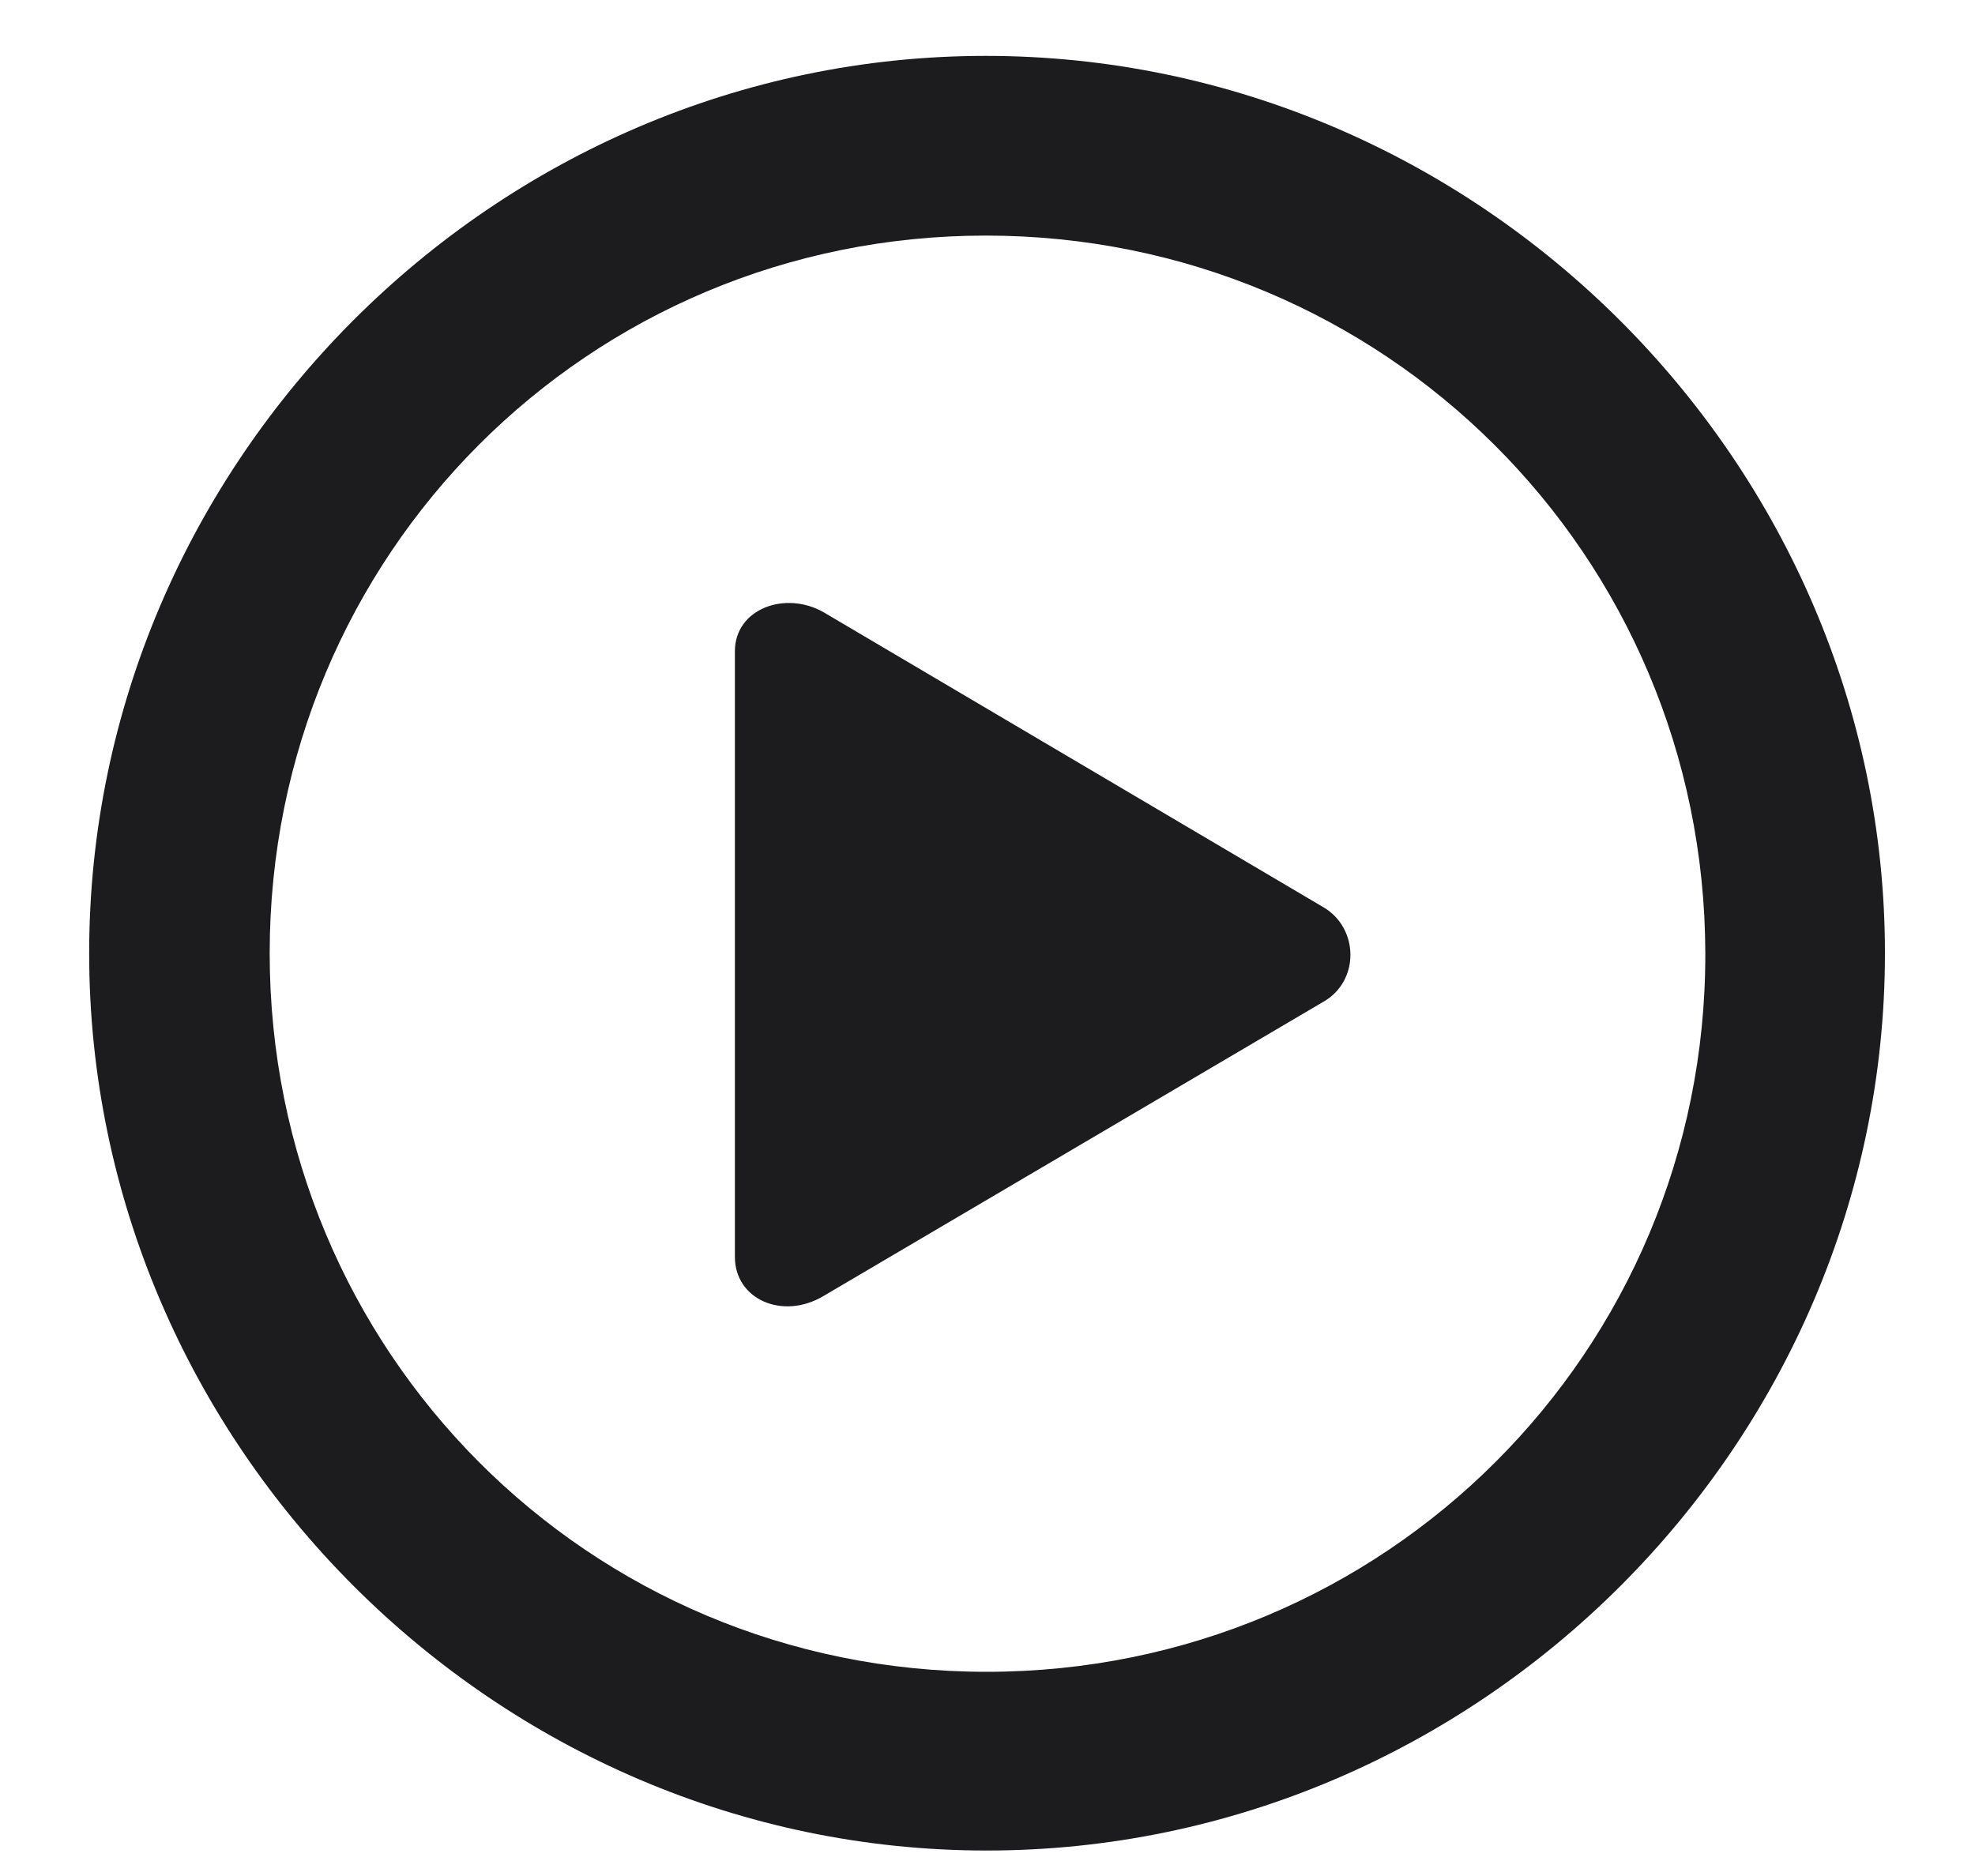 <svg width="20" height="19" viewBox="0 0 20 19" fill="none" xmlns="http://www.w3.org/2000/svg">
<path d="M9.991 18.742C14.975 18.742 19.088 14.629 19.088 9.654C19.088 4.68 14.966 0.566 9.982 0.566C5.008 0.566 0.903 4.68 0.903 9.654C0.903 14.629 5.017 18.742 9.991 18.742ZM9.991 16.932C5.957 16.932 2.731 13.688 2.731 9.654C2.731 5.62 5.957 2.386 9.982 2.386C14.017 2.386 17.26 5.62 17.269 9.654C17.277 13.688 14.025 16.932 9.991 16.932ZM13.401 10.146C13.771 9.936 13.762 9.399 13.401 9.188L8.339 6.2C7.952 5.98 7.442 6.165 7.442 6.596V12.73C7.442 13.161 7.926 13.372 8.339 13.126L13.401 10.146Z" fill="#1C1C1E"/>
</svg>
